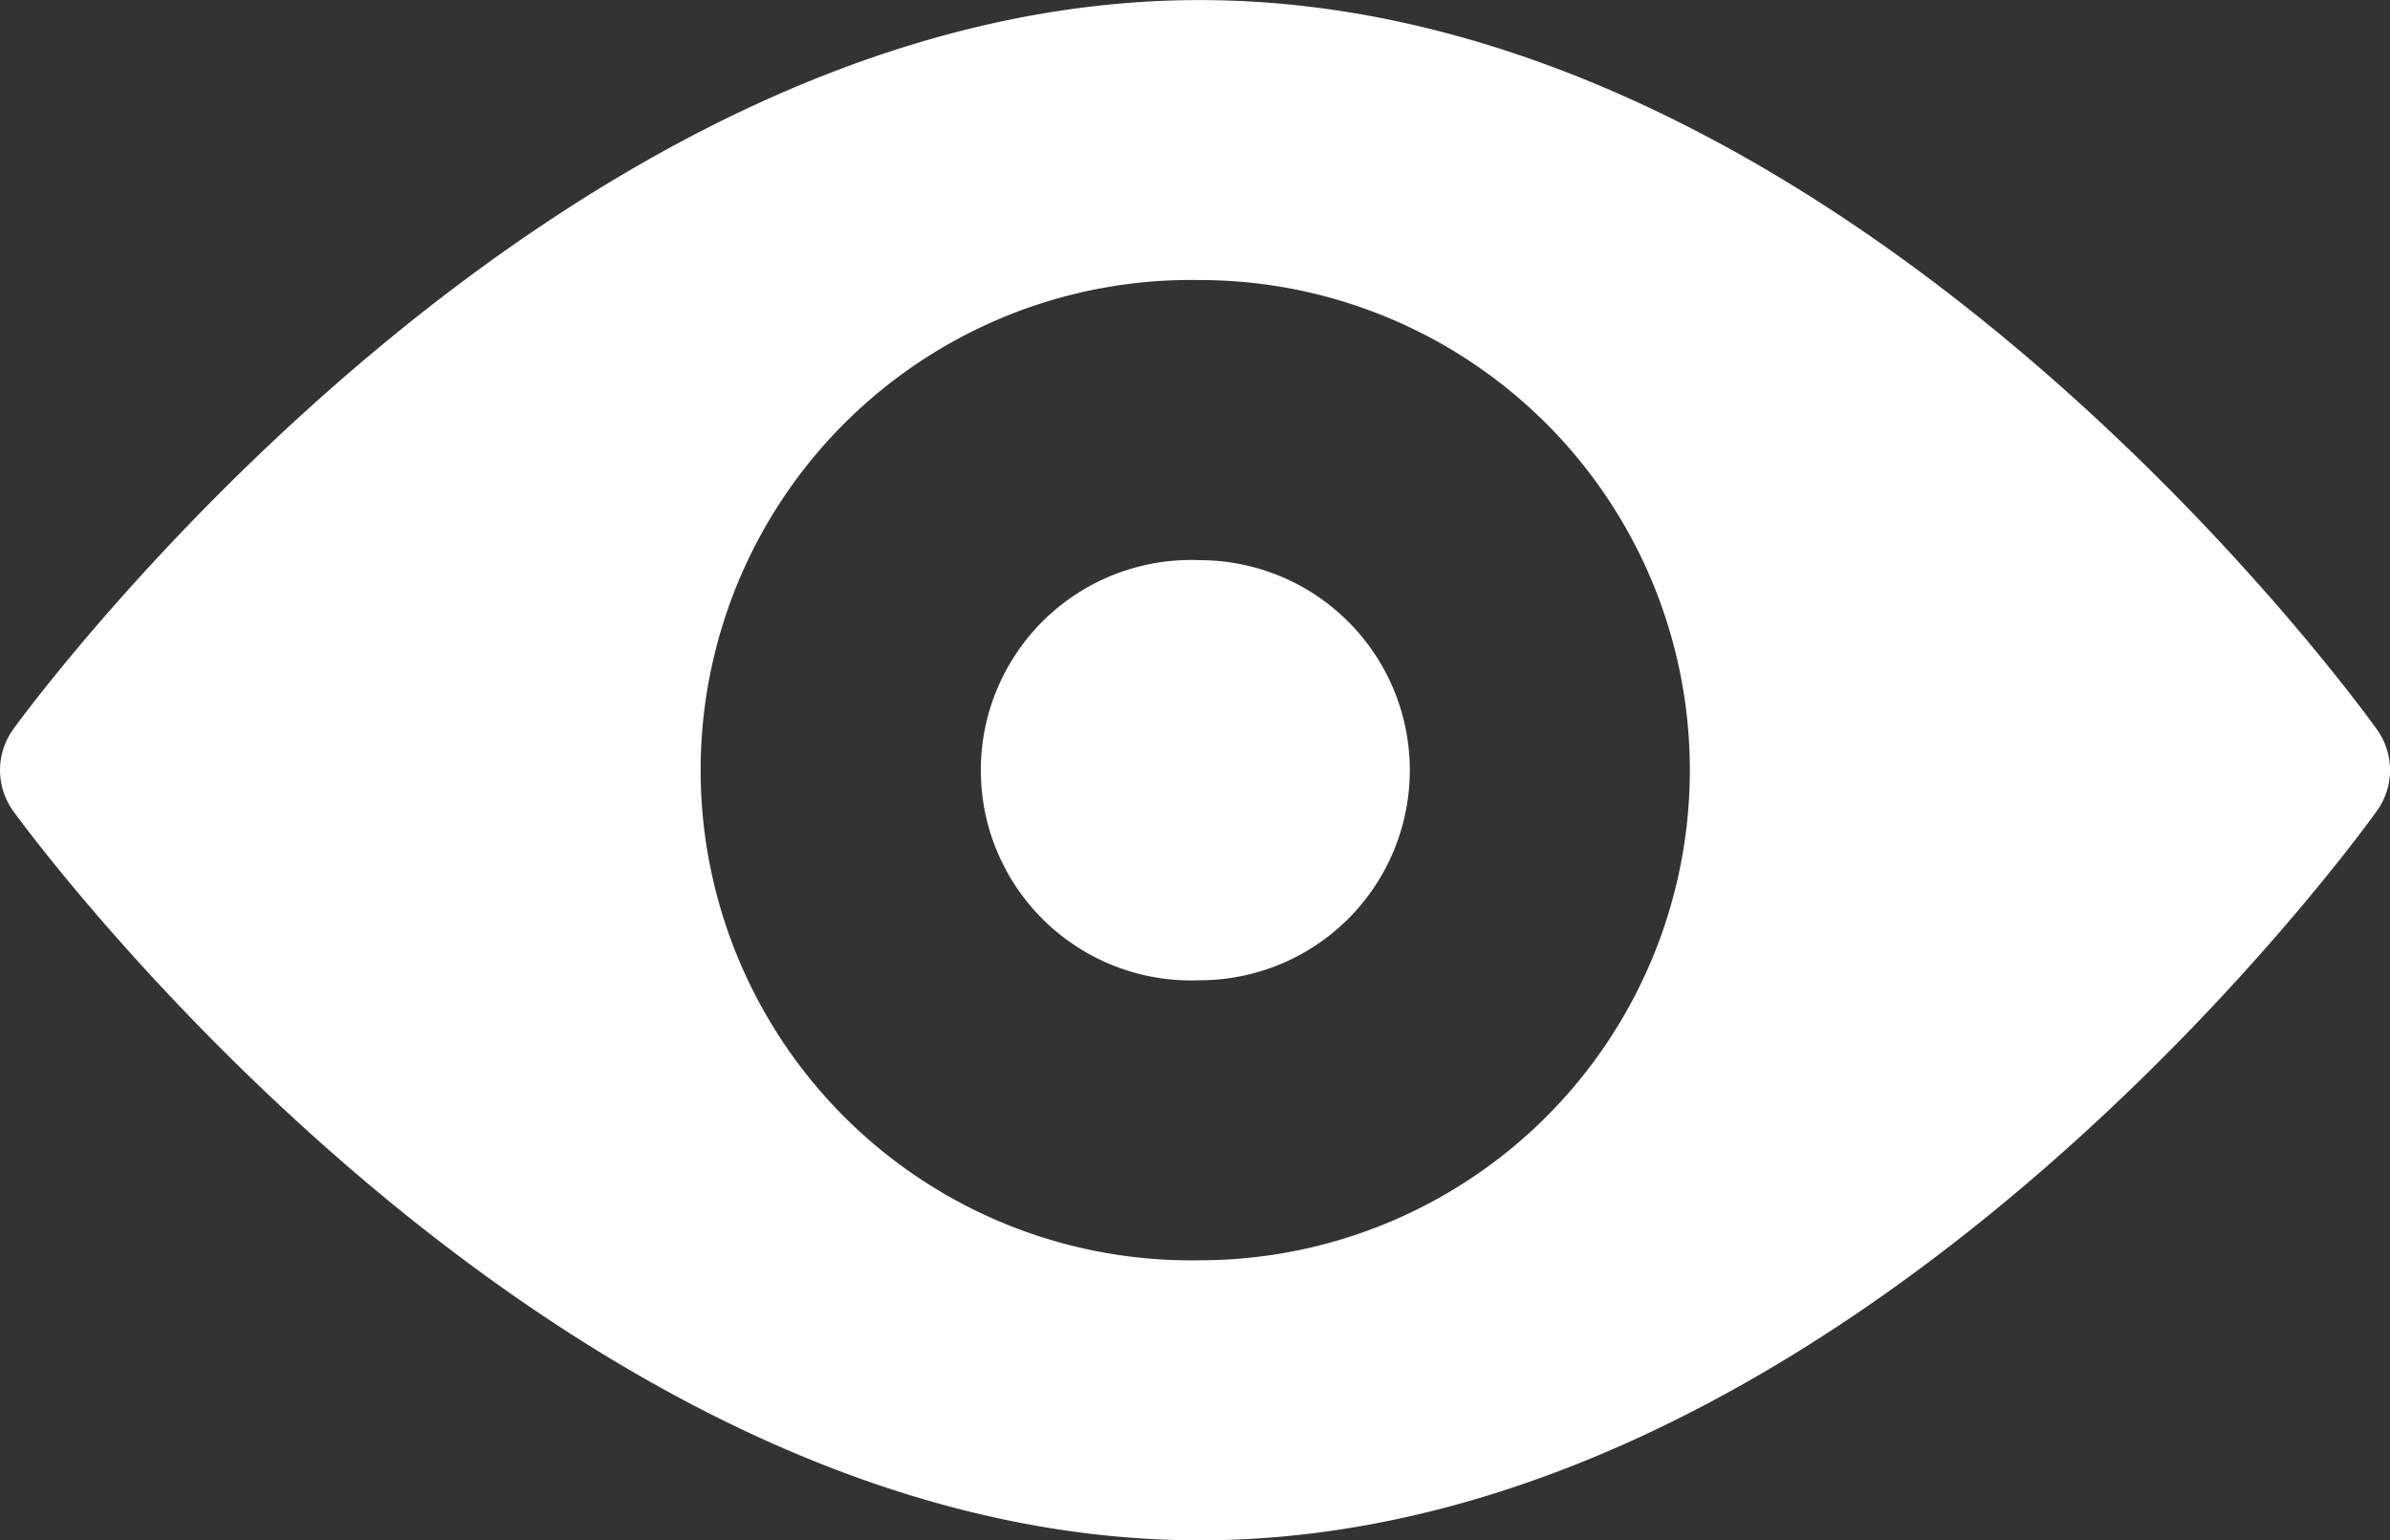 <svg xmlns="http://www.w3.org/2000/svg" width="60" height="38.672" viewBox="0 0 60 38.672"><rect x="0" y="0" width="60" height="38.672" fill="#333333" stroke="none"/><defs><style>.a{fill:#fff;}</style></defs><g transform="translate(0 -90.998)"><g transform="translate(0 90.998)"><path class="a" d="M59.671,109.311C59.135,108.562,46.368,91,30.118,91S.866,108.562.33,109.311a1.753,1.753,0,0,0,0,2.046c.536.749,13.538,18.313,29.788,18.313s29.017-17.564,29.553-18.313A1.752,1.752,0,0,0,59.671,109.311ZM30.118,122.639a12.307,12.307,0,1,1,0-24.61,12.3,12.3,0,0,1,0,24.61Z" transform="translate(0 -90.998)"/></g><g transform="translate(24.611 105.061)"><path class="a" d="M215.514,211a5.278,5.278,0,1,0,0,10.547,5.273,5.273,0,0,0,0-10.547Z" transform="translate(-210.006 -210.999)"/></g></g></svg>